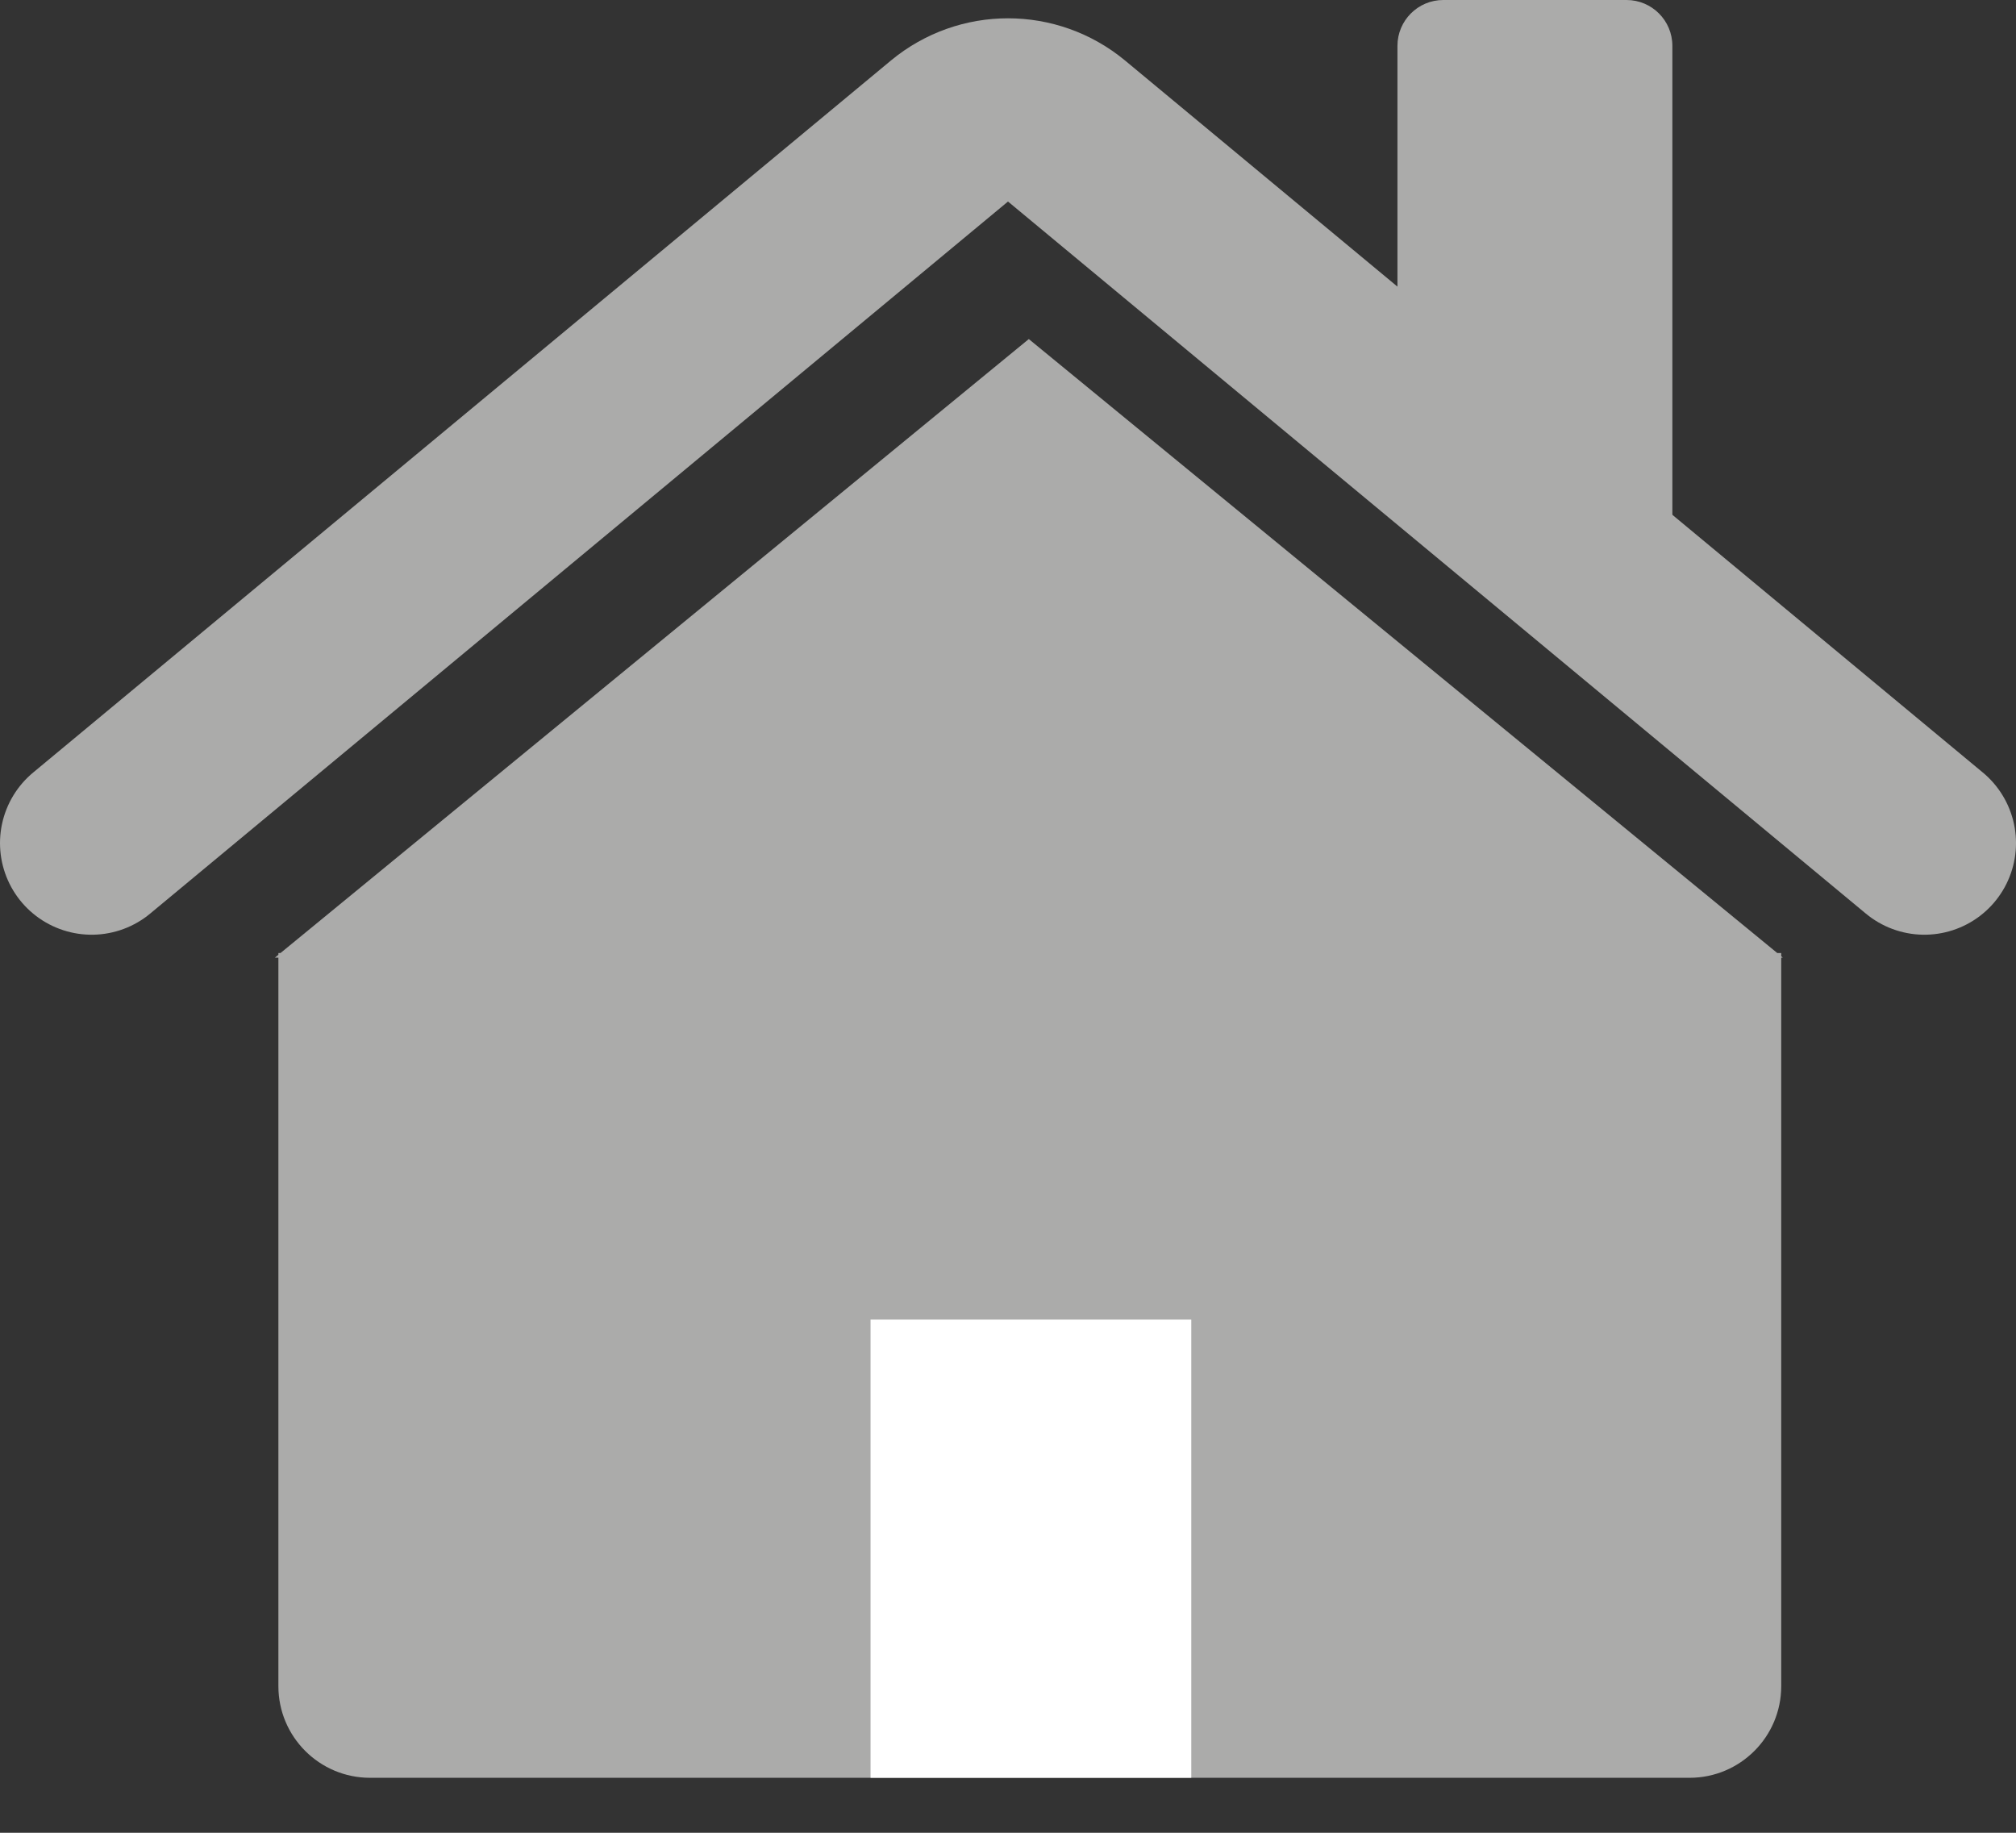 <?xml version="1.0" encoding="UTF-8"?> <svg xmlns="http://www.w3.org/2000/svg" width="22" height="20" viewBox="0 0 22 20" fill="none"><rect x="0" y="0" width="22" height="20" fill="#333333" stroke="none"/><path d="M1 9.2L10.361 1.43C10.732 1.123 11.268 1.123 11.639 1.43L21 9.2" stroke="#ABABAA" stroke-width="2" stroke-linecap="round"></path><path d="M19.395 10.4H19.438V10.435L19.455 10.45H19.438V18.4C19.438 18.952 18.99 19.4 18.438 19.4H4.038C3.486 19.4 3.038 18.952 3.038 18.4V10.45H3L3.038 10.419V10.4H3.061L11.227 3.7L19.395 10.4Z" fill="#ABABAA"></path><rect x="9.5" y="14.4" width="3.5" height="5" fill="white"></rect><path d="M15.25 0.5C15.25 0.224 15.474 0 15.75 0H17.75C18.026 0 18.25 0.224 18.25 0.5V6H17.25C16.145 6 15.25 5.105 15.25 4V0.5Z" fill="#ABABAA"></path></svg> 